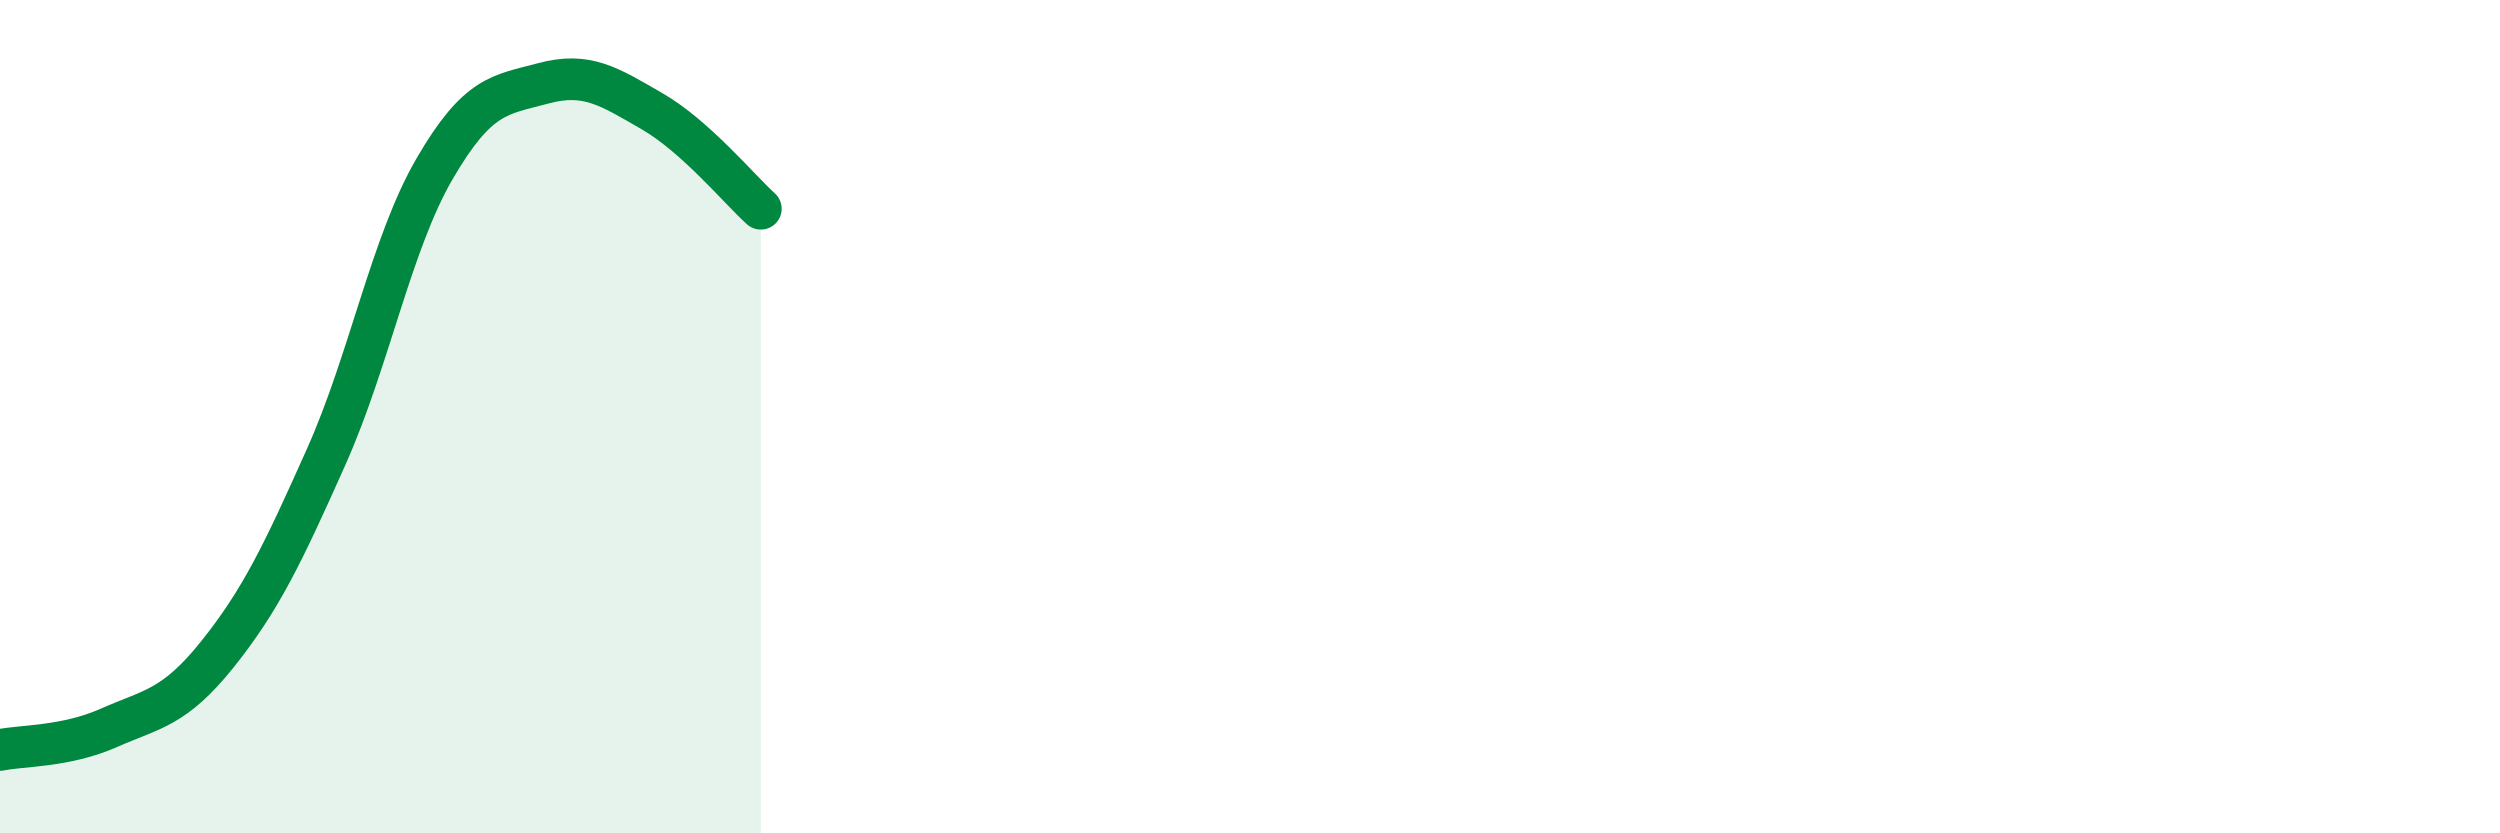 
    <svg width="60" height="20" viewBox="0 0 60 20" xmlns="http://www.w3.org/2000/svg">
      <path
        d="M 0,18 C 0.52,17.89 1.57,17.93 2.61,17.47 C 3.65,17.01 4.18,17 5.22,15.7 C 6.26,14.4 6.79,13.29 7.83,10.96 C 8.87,8.63 9.39,5.84 10.43,4.05 C 11.47,2.26 12,2.28 13.04,2 C 14.08,1.72 14.61,2.07 15.65,2.67 C 16.69,3.27 17.74,4.54 18.26,5.01L18.26 20L0 20Z"
        fill="#008740"
        opacity="0.1"
        stroke-linecap="round"
        stroke-linejoin="round"
      />
      <path
        d="M 0,18 C 0.52,17.89 1.57,17.93 2.61,17.47 C 3.65,17.01 4.18,17 5.22,15.7 C 6.26,14.4 6.79,13.29 7.83,10.96 C 8.87,8.63 9.39,5.84 10.43,4.05 C 11.47,2.26 12,2.28 13.04,2 C 14.08,1.72 14.61,2.07 15.65,2.67 C 16.69,3.27 17.74,4.54 18.26,5.01"
        stroke="#008740"
        stroke-width="1"
        fill="none"
        stroke-linecap="round"
        stroke-linejoin="round"
      />
    </svg>
  